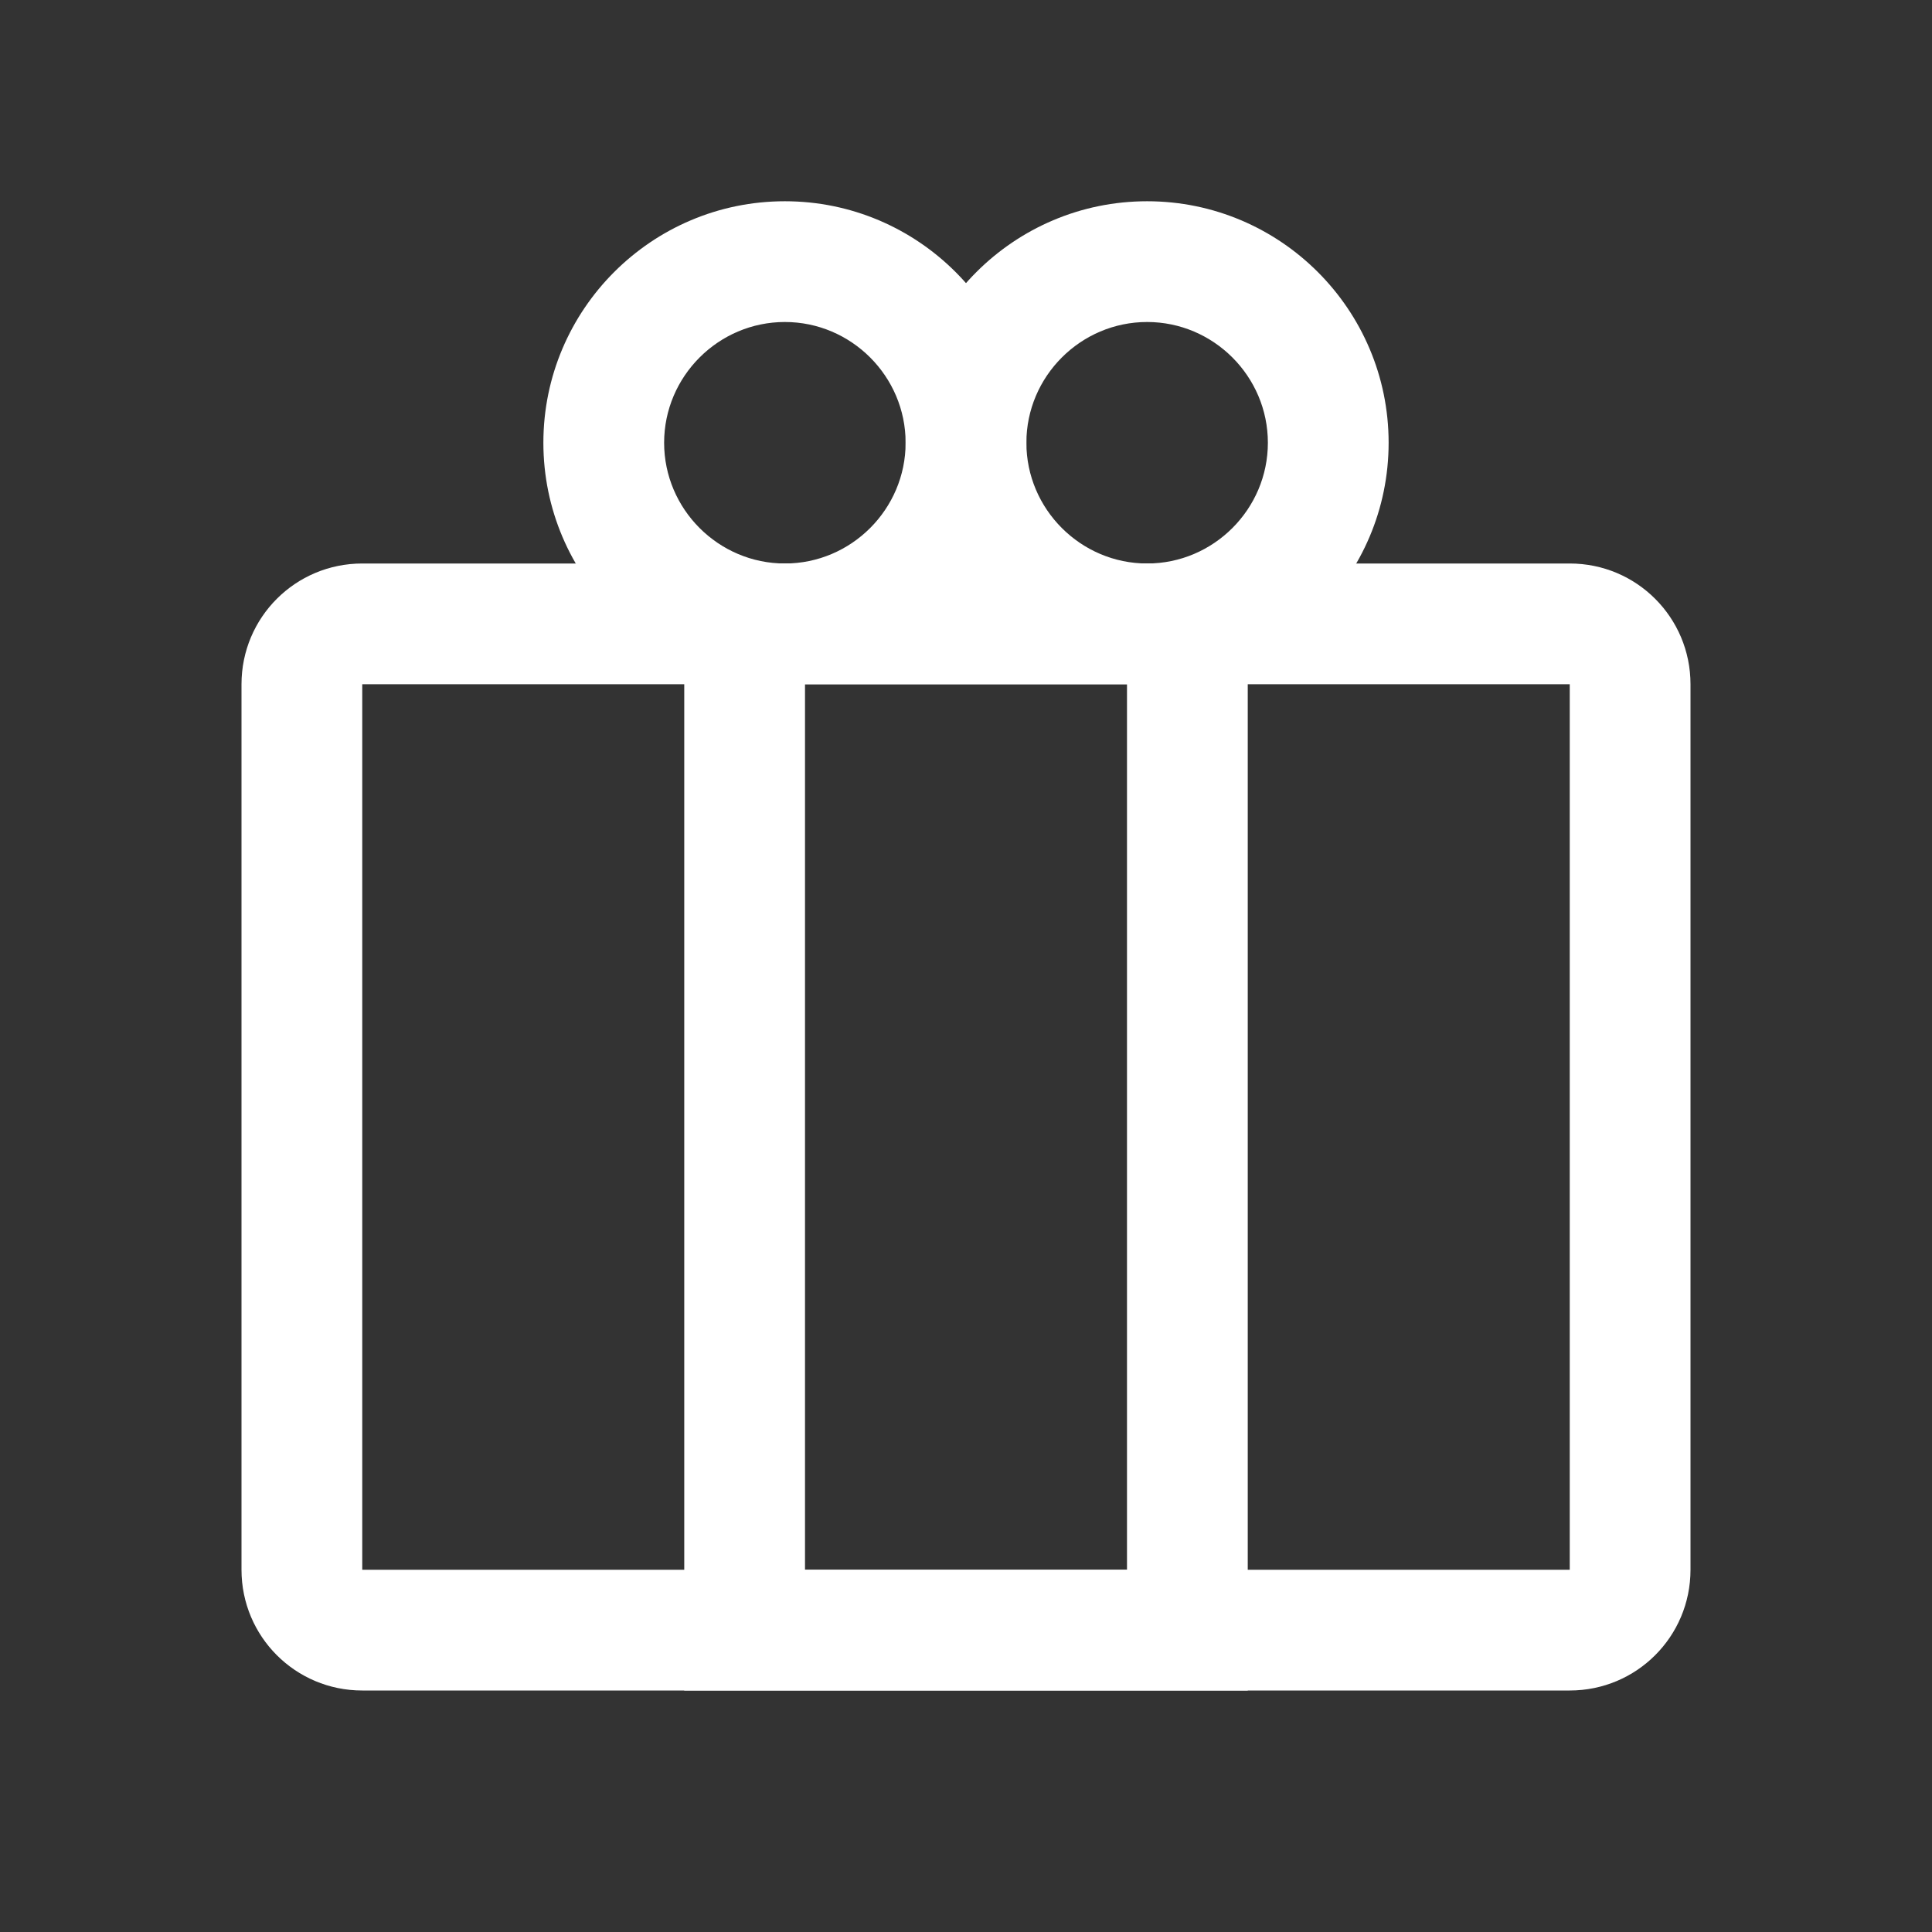 <svg width="48" height="48" viewBox="0 0 48 48" fill="none" xmlns="http://www.w3.org/2000/svg">
<rect x="0" y="0" width="48" height="48" fill="#333333" stroke="none"/>
<path d="M19.5 8C21.15 8 22.5 9.35 22.5 11C22.5 12.65 21.15 14 19.5 14C17.85 14 16.5 12.65 16.5 11C16.5 9.35 17.85 8 19.5 8ZM19.5 5C16.19 5 13.5 7.69 13.5 11C13.5 14.31 16.19 17 19.5 17C22.81 17 25.5 14.31 25.5 11C25.5 7.69 22.81 5 19.5 5Z" fill="#FFFFFF"/>
<path d="M28.5 8C30.15 8 31.5 9.35 31.5 11C31.5 12.65 30.15 14 28.5 14C26.85 14 25.5 12.65 25.5 11C25.5 9.35 26.85 8 28.5 8ZM28.5 5C25.19 5 22.5 7.69 22.5 11C22.5 14.31 25.19 17 28.5 17C31.81 17 34.5 14.31 34.5 11C34.5 7.69 31.81 5 28.5 5Z" fill="#FFFFFF"/>
<path d="M39 17V39H9V17H39ZM39 14H9C7.34 14 6 15.34 6 17V39C6 40.66 7.34 42 9 42H39C40.66 42 42 40.66 42 39V17C42 15.34 40.66 14 39 14Z" fill="#FFFFFF"/>
<path d="M28 17V39H20V17H28ZM31 14H17V42H31V14Z" fill="#FFFFFF"/>
</svg>
